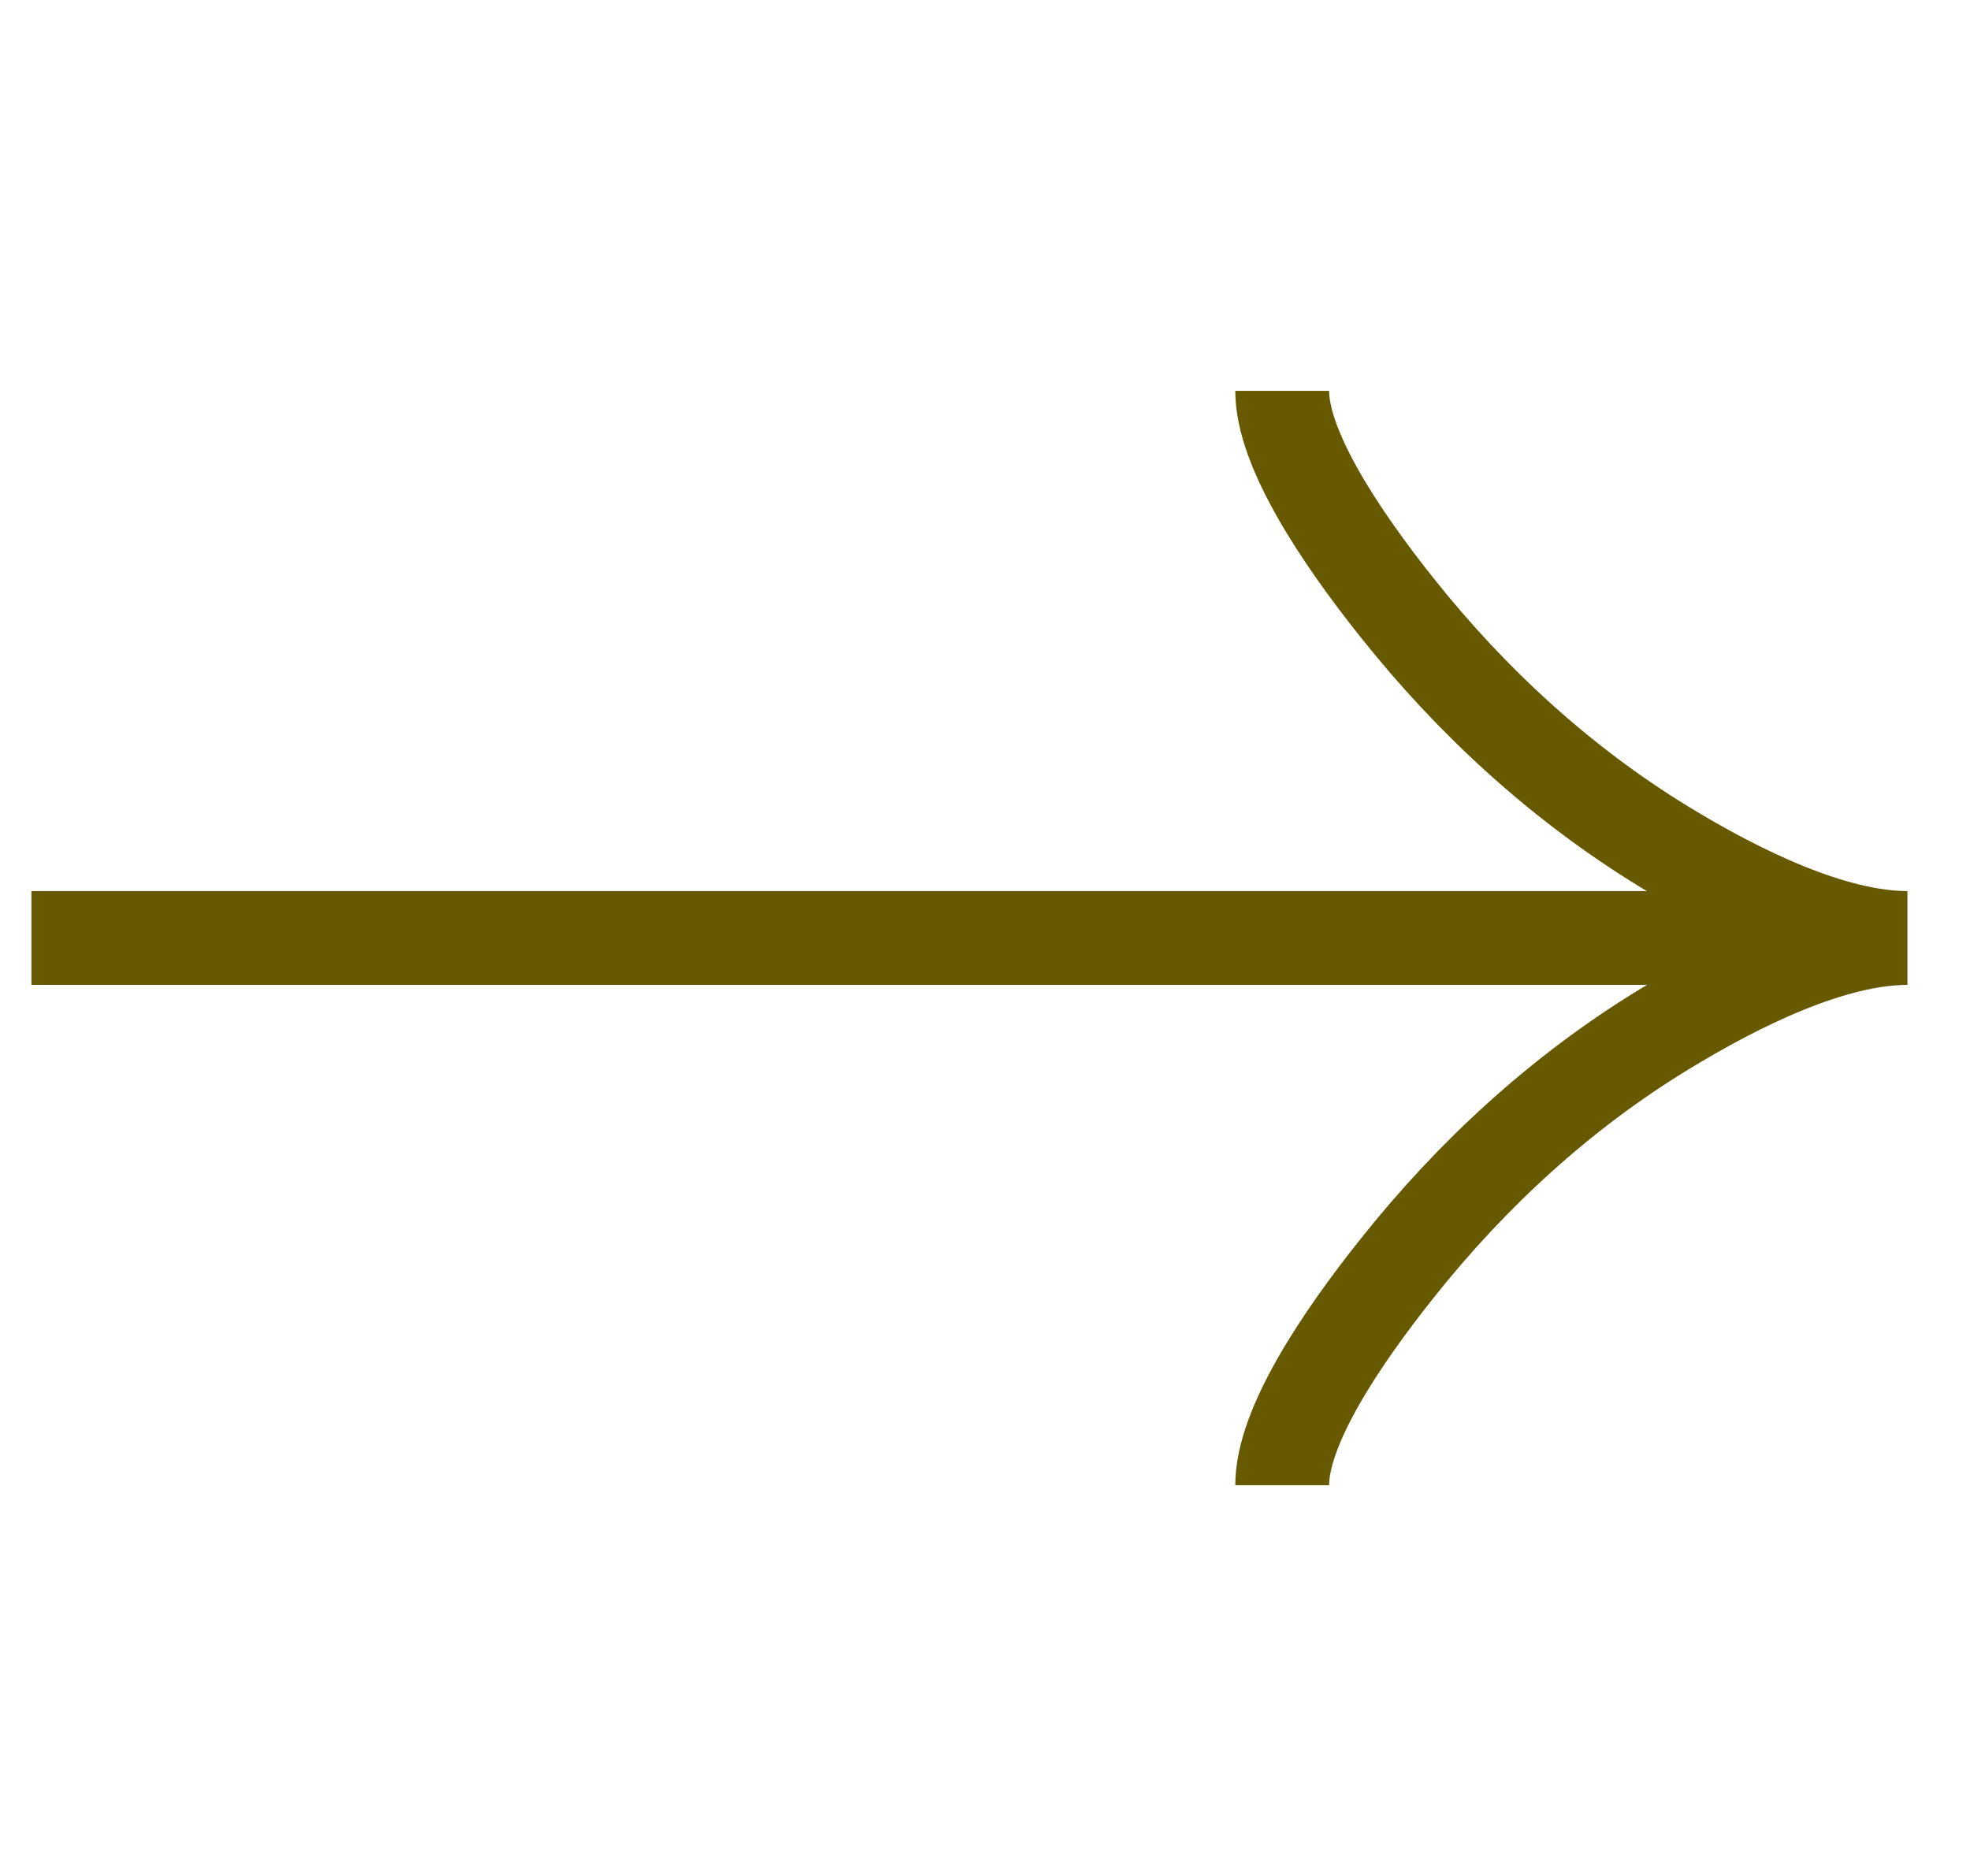 <svg width="21" height="20" viewBox="0 0 21 20" fill="none" xmlns="http://www.w3.org/2000/svg">
<g clip-path="url(#clip0_85_379)">
<path d="M13.668 15.834C13.668 15.215 14.279 14.292 14.897 13.517C15.692 12.517 16.642 11.644 17.731 10.979C18.548 10.479 19.538 10 20.335 10M20.335 10C19.538 10 18.547 9.521 17.731 9.022C16.642 8.355 15.692 7.483 14.897 6.484C14.279 5.709 13.668 4.784 13.668 4.167M20.335 10H0.335" stroke="#665900"/>
</g>
<defs>
<clipPath id="clip0_85_379">
<rect width="20" height="20" fill="white" transform="translate(0.333)"/>
</clipPath>
</defs>
</svg>

